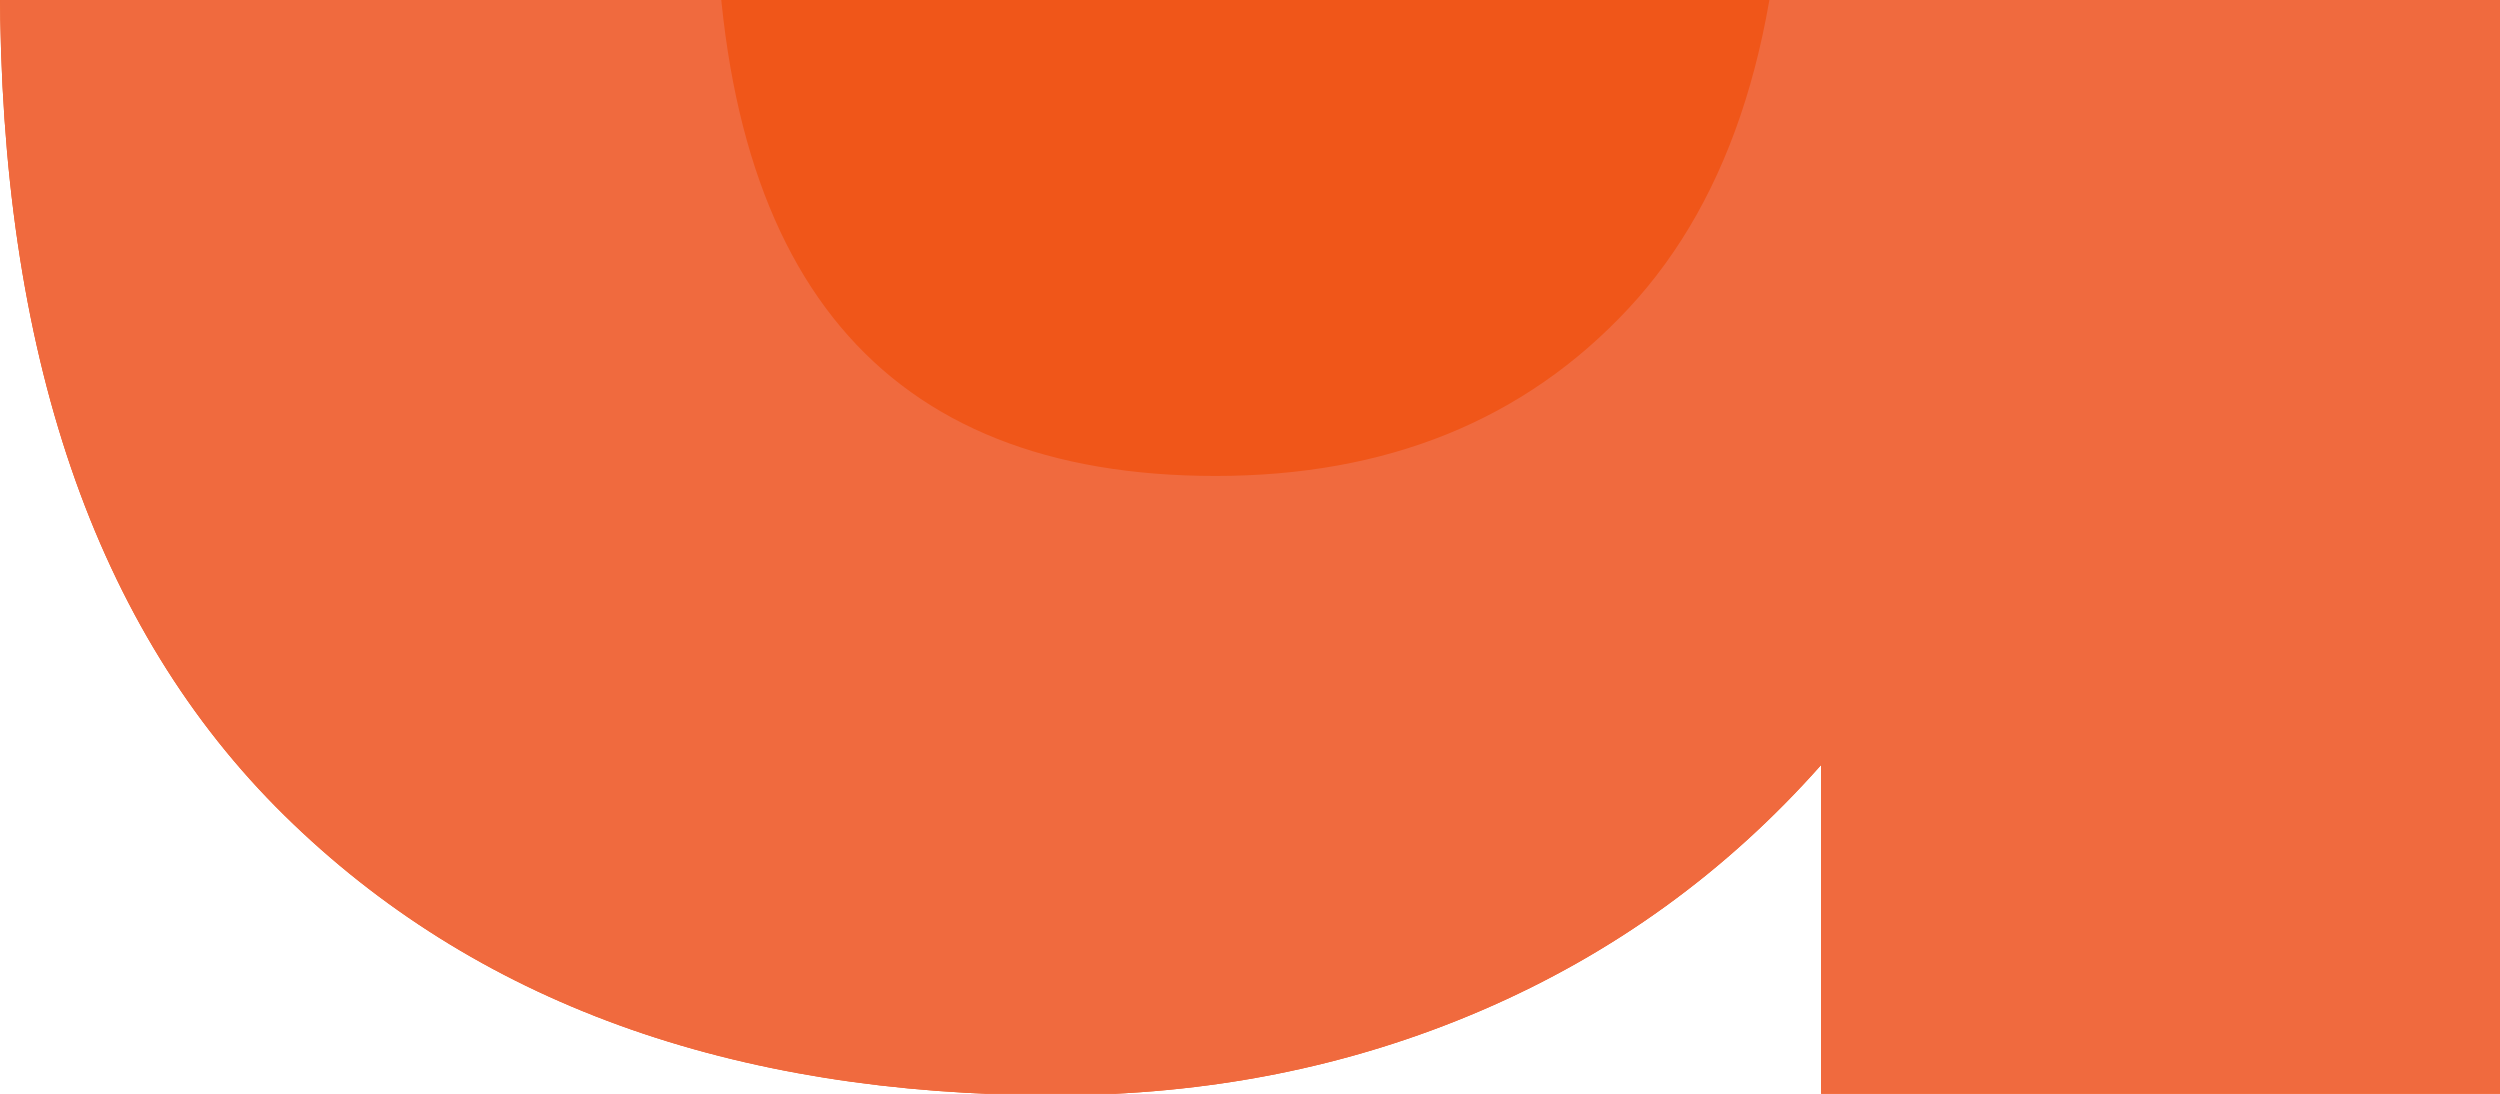 <svg width="800" height="350" viewBox="0 0 800 350" fill="none" xmlns="http://www.w3.org/2000/svg">
<g clip-path="url(#clip0_1679_2568)">
<path d="M800 -451V350.48H582.752V244.784C552.408 279.048 516.184 305.224 474.12 323.32C432.032 341.416 386.536 350.48 337.608 350.48C233.872 350.48 151.672 320.632 91.008 260.936C30.32 201.256 0 112.672 0 -4.76V-451H800Z" fill="#F05619"/>
<path d="M634.904 -451H571.008V-60.544C571.008 9.92 554.36 63.016 521.104 98.728C487.824 134.464 443.784 152.304 388.992 152.304C282.312 152.304 228.992 88.704 228.992 -38.512V-451H0V-4.76C0 112.672 30.32 201.256 91.016 260.936C151.68 320.64 233.88 350.48 337.616 350.48C386.544 350.48 432.048 341.424 474.128 323.32C516.192 305.224 552.408 279.048 582.76 244.784V350.48H800.008V-451H634.912H634.904Z" fill="#F06A3E"/>
</g>
<defs>
<clipPath id="clip0_1679_2568">
<rect width="800" height="801.48" fill="white" transform="translate(0 -451)"/>
</clipPath>
</defs>
</svg>
